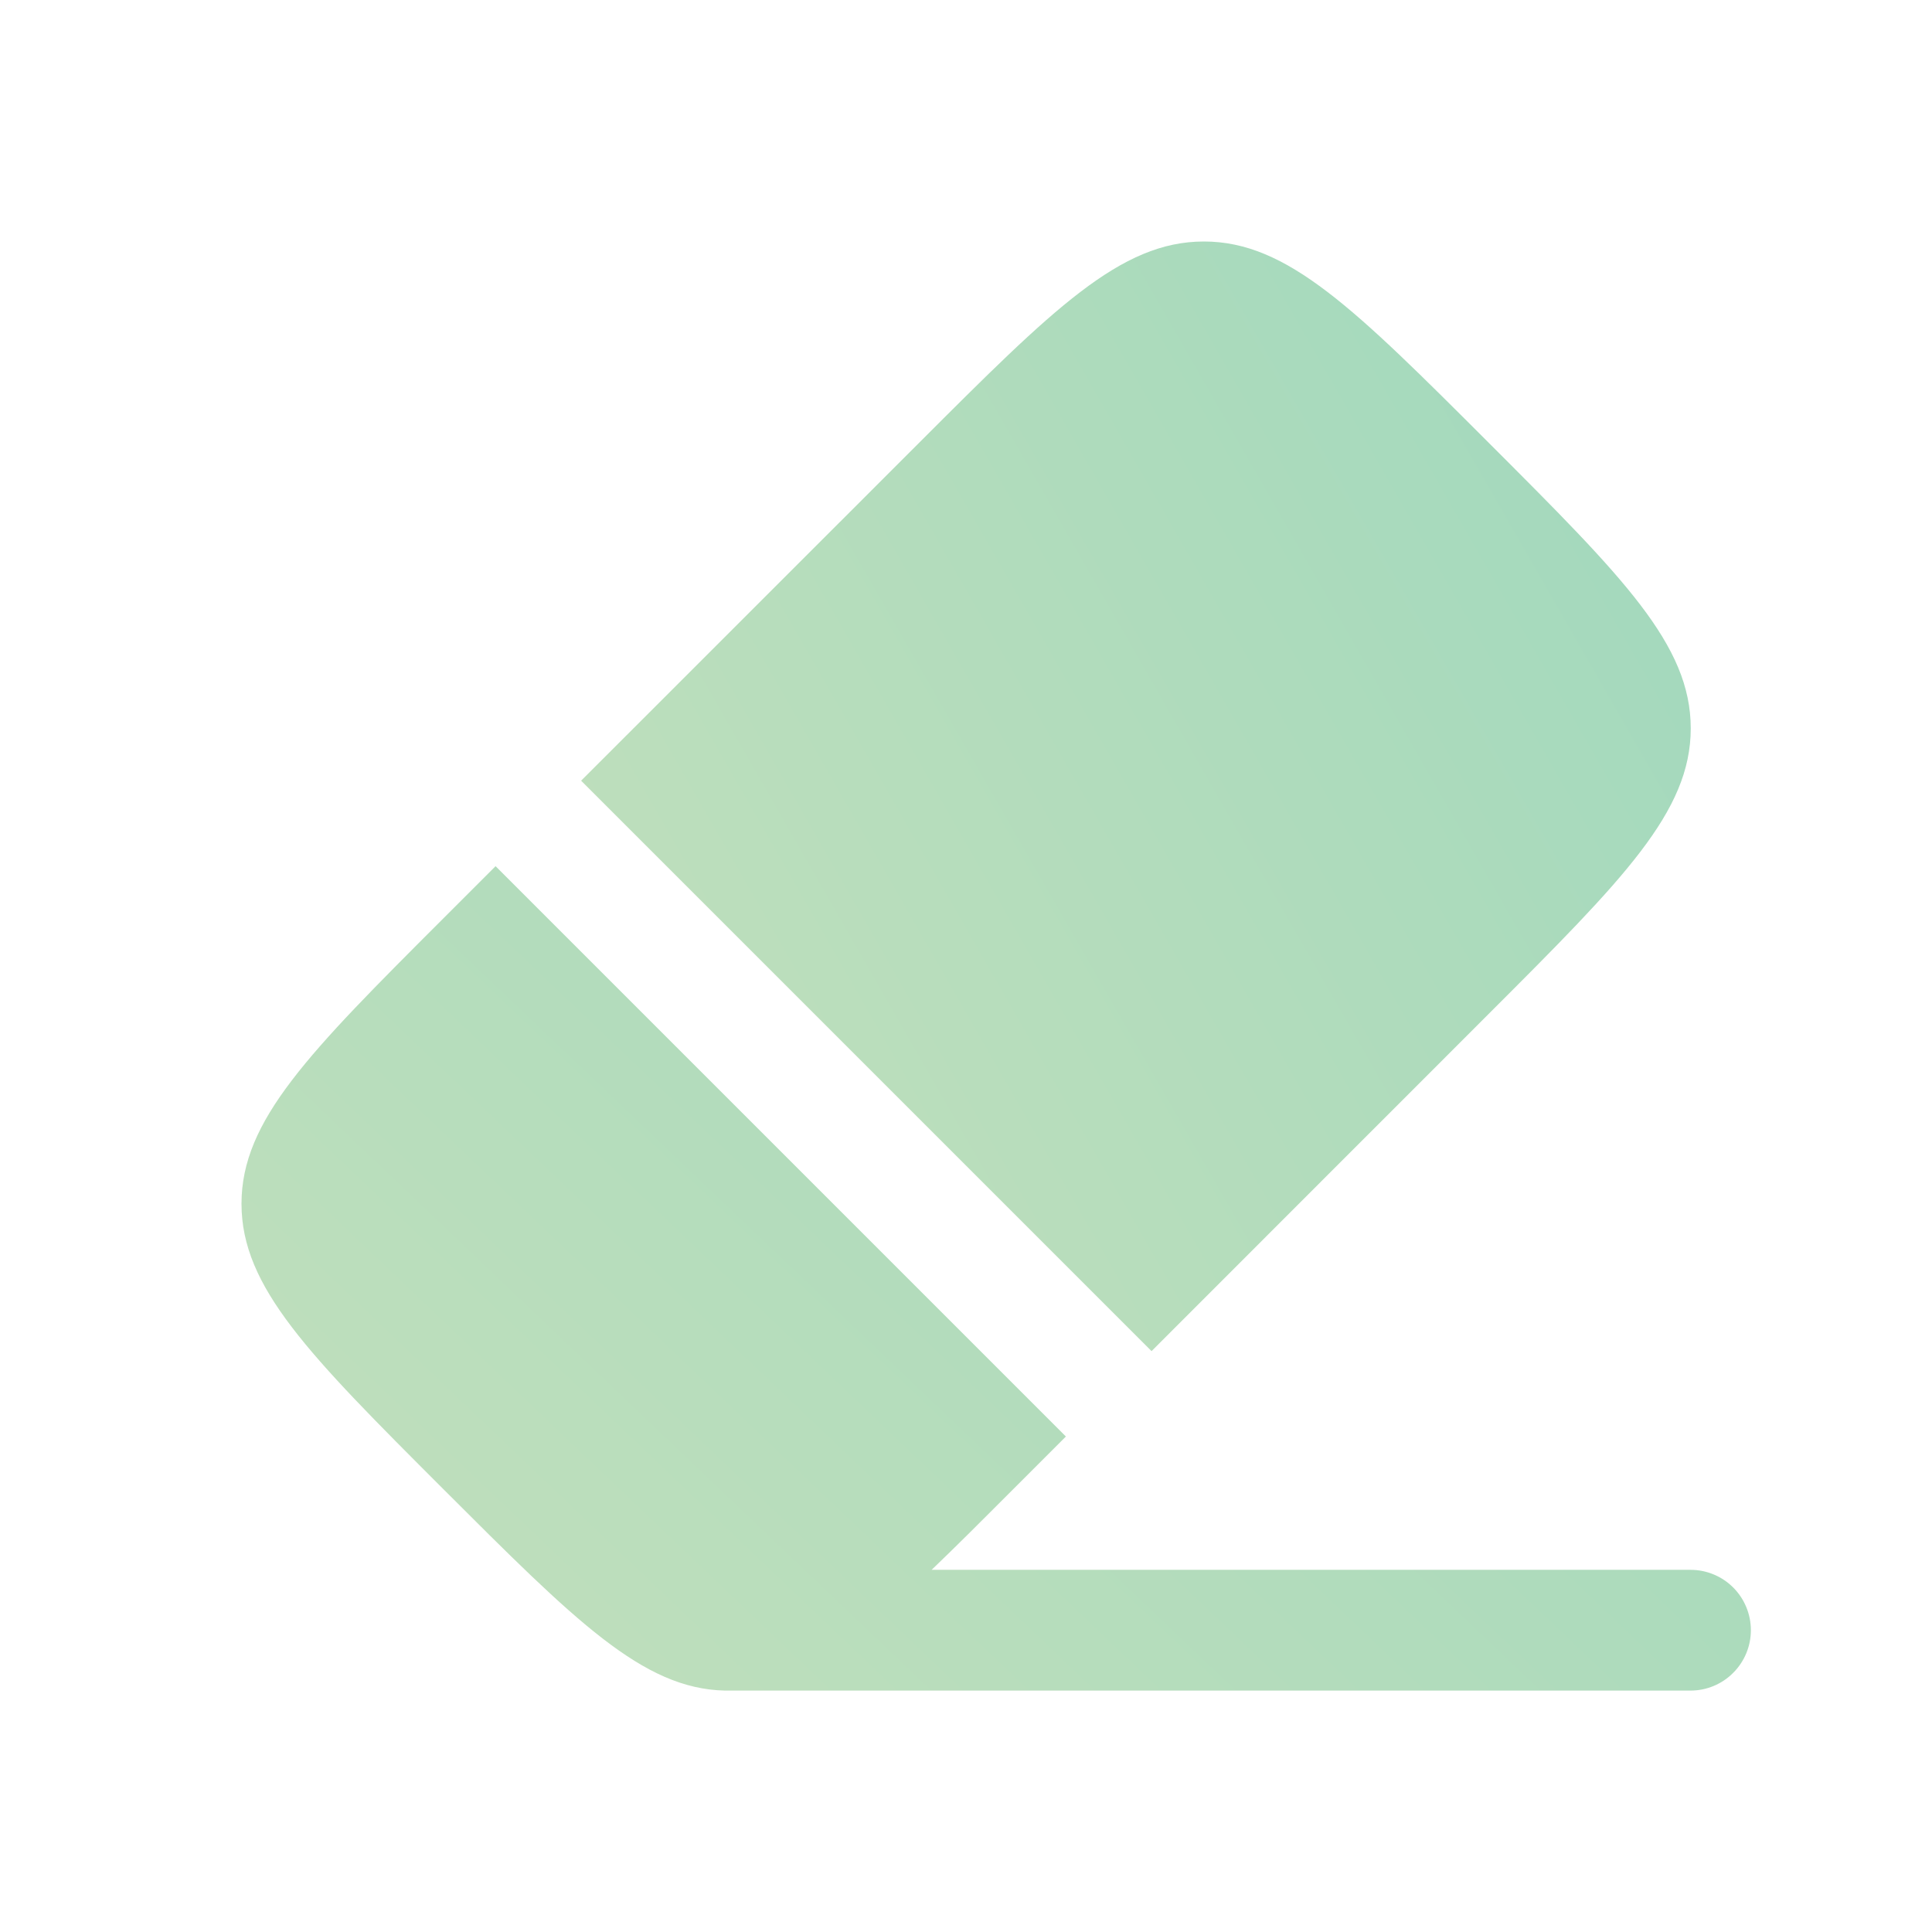<svg width="24" height="24" viewBox="0 0 24 24" fill="none" xmlns="http://www.w3.org/2000/svg">
	<path d="M11.413 5.505C13.083 3.835 13.918 3 14.955 3C15.993 3 16.828 3.835 18.498 5.505C20.168 7.175 21.003 8.01 21.003 9.048C21.003 10.085 20.168 10.92 18.498 12.59L14.305 16.784L7.219 9.698L11.413 5.505Z" fill="url(#paint0_linear_1819_8557)" fill-opacity="0.6"/>
	<path d="M6.156 10.76L13.241 17.845L12.591 18.495C12.213 18.874 11.878 19.209 11.573 19.501H21C21.199 19.501 21.39 19.58 21.53 19.72C21.671 19.861 21.75 20.052 21.75 20.251C21.75 20.45 21.671 20.64 21.53 20.781C21.39 20.922 21.199 21.001 21 21.001H9C7.984 20.976 7.15 20.141 5.505 18.496C3.835 16.826 3 15.991 3 14.953C3 13.916 3.835 13.081 5.505 11.411L6.156 10.76Z" fill="url(#paint1_linear_1819_8557)" fill-opacity="0.6"/>
	<defs>
		<linearGradient id="paint0_linear_1819_8557" x1="20.907" y1="3" x2="4.586" y2="12.361" gradientUnits="userSpaceOnUse">
			<stop stop-color="#60BE91"/>
			<stop offset="1" stop-color="#9CCB8E"/>
		</linearGradient>
		<linearGradient id="paint1_linear_1819_8557" x1="21.62" y1="10.76" x2="7.589" y2="25.495" gradientUnits="userSpaceOnUse">
			<stop stop-color="#60BE91"/>
			<stop offset="1" stop-color="#9CCB8E"/>
		</linearGradient>
	</defs>
</svg>
